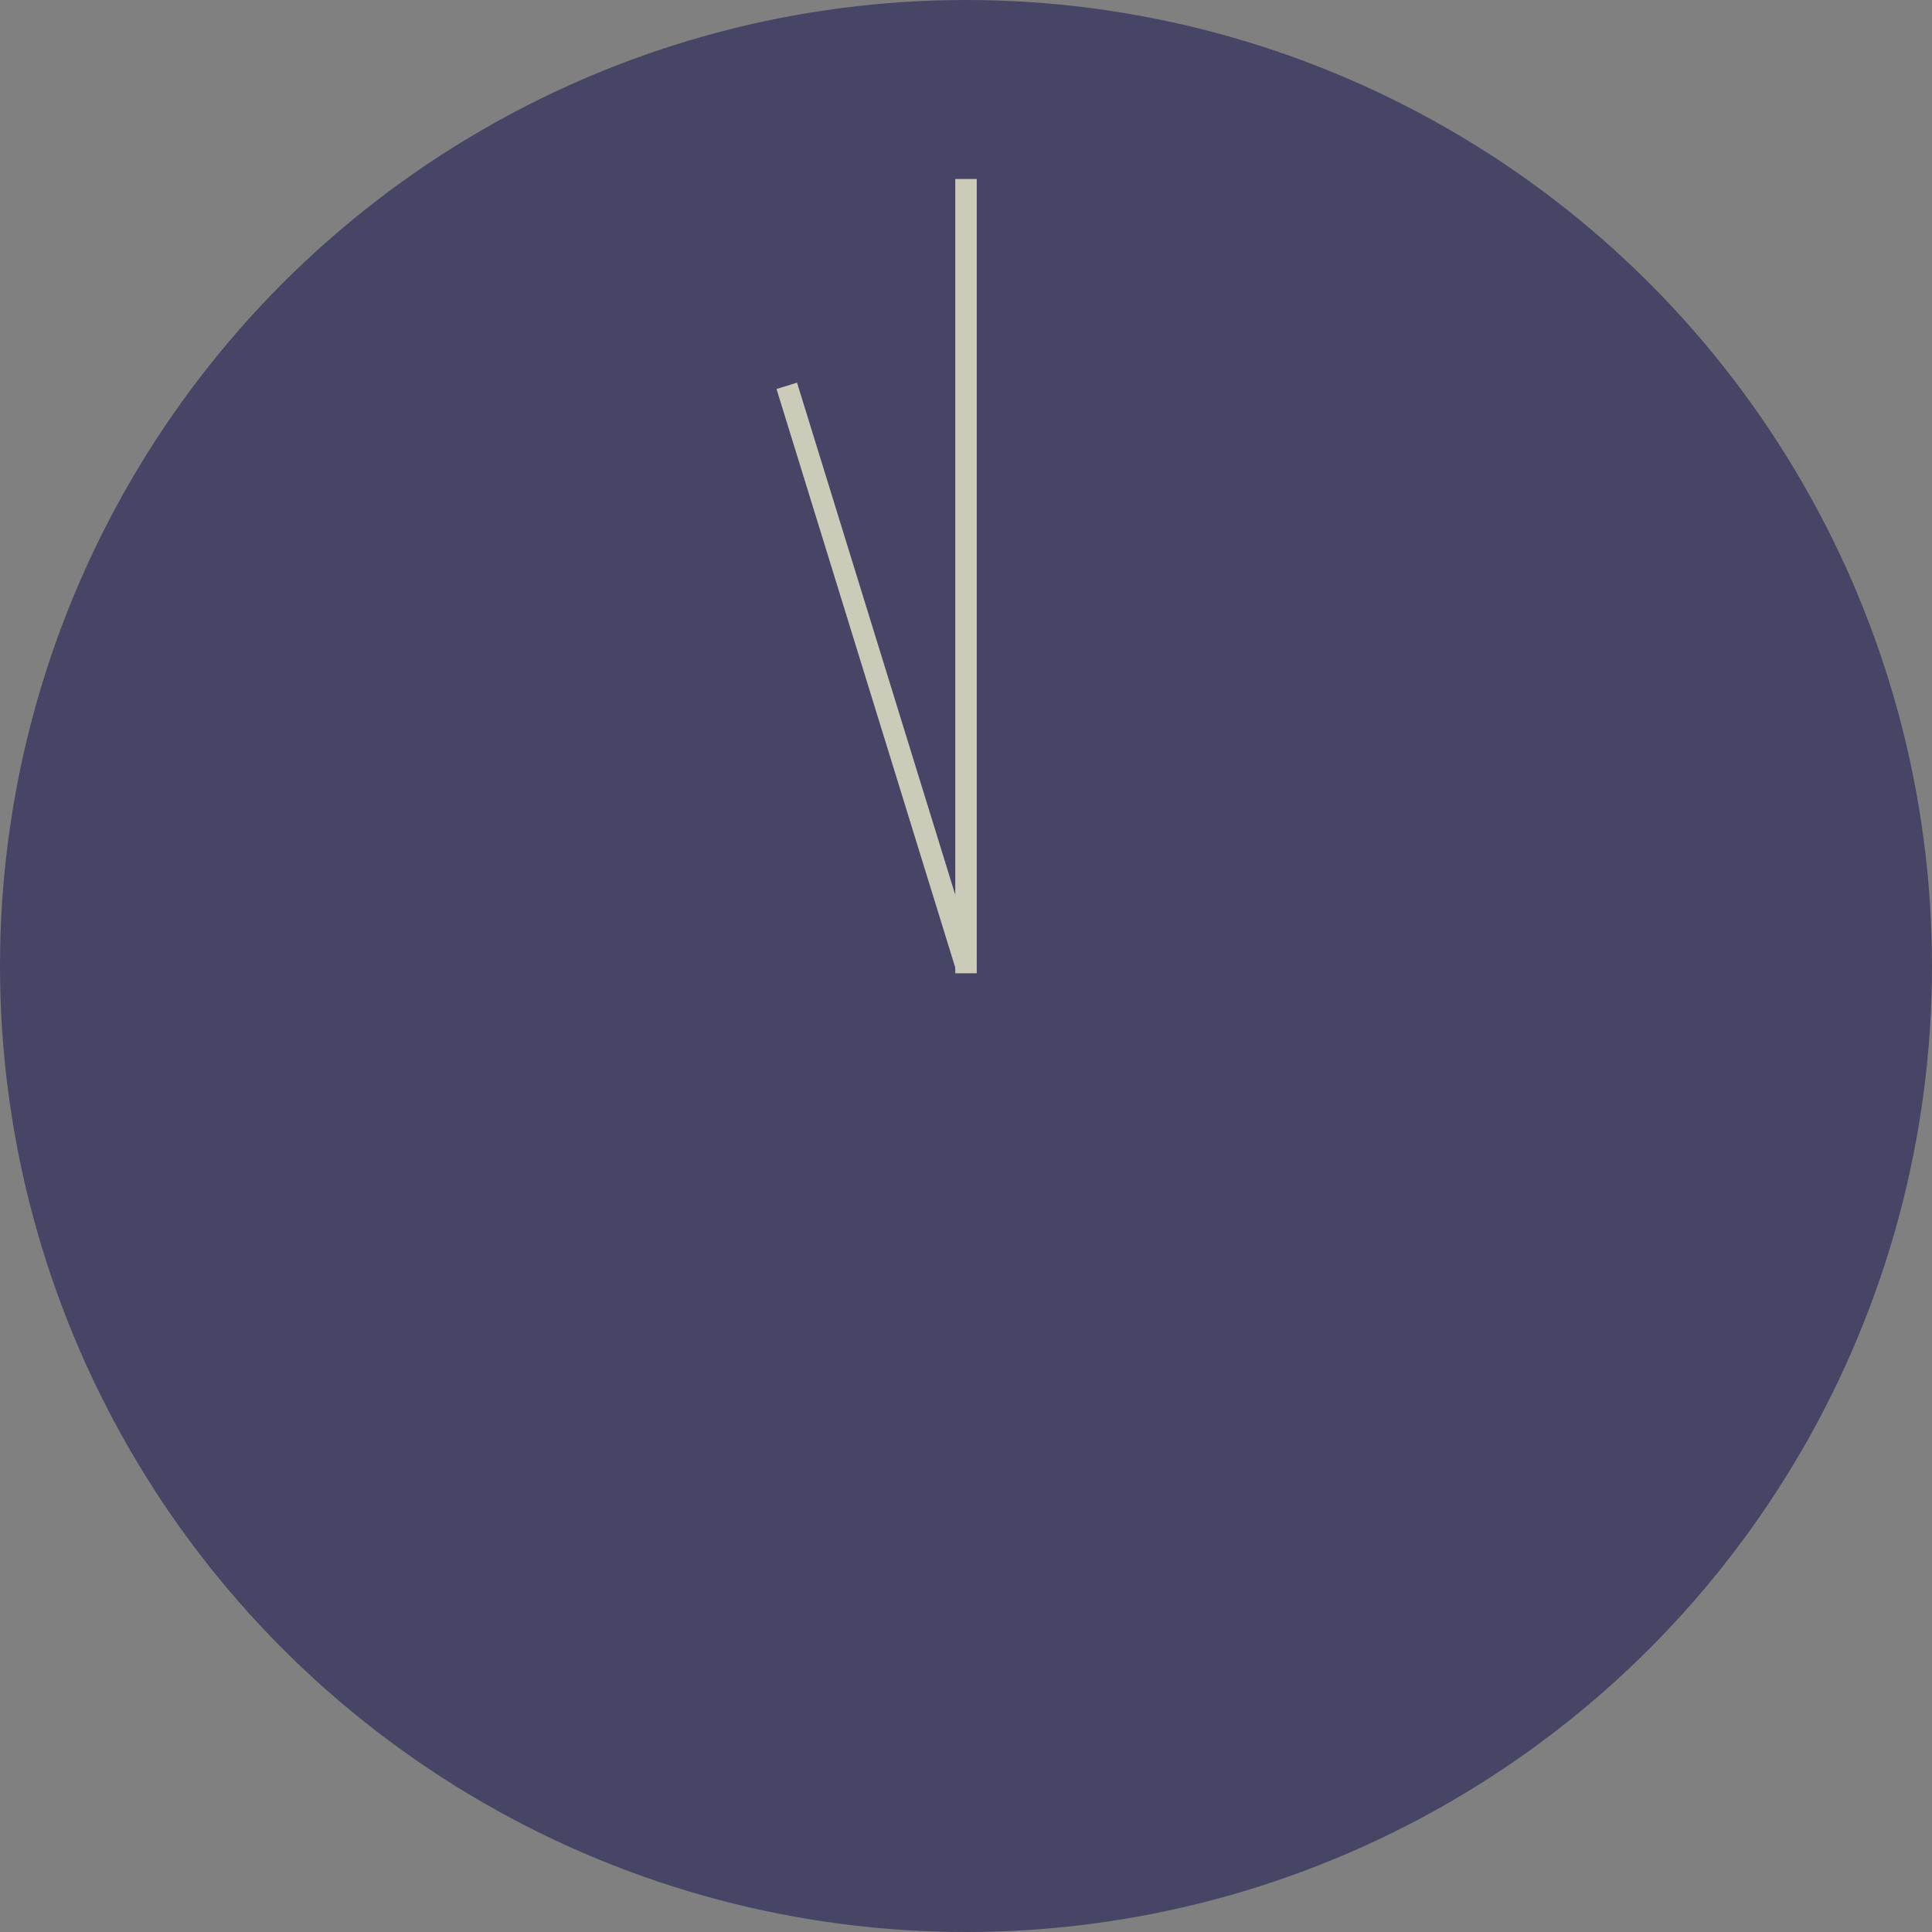 <?xml version="1.0" encoding="UTF-8"?>
<svg id="_レイヤー_2" data-name="レイヤー 2" xmlns="http://www.w3.org/2000/svg" viewBox="0 0 170 170">
  <rect x="0" y="0" width="170" height="170" fill="#808080" stroke="none"/>
  <defs>
    <style>
      .cls-1 {
        opacity: .6;
      }

      .cls-1, .cls-2 {
        fill: none;
      }

      .cls-3 {
        fill: #211e55;
      }

      .cls-2 {
        stroke: #fffddf;
        stroke-miterlimit: 10;
        stroke-width: 1.89px;
      }
    </style>
  </defs>
  <g id="works_pc">
    <g class="cls-1">
      <circle class="cls-3" cx="85" cy="85" r="85"/>
      <g>
        <line class="cls-2" x1="85" y1="15.75" x2="85" y2="85.64"/>
        <line class="cls-2" x1="69.23" y1="33.95" x2="85" y2="85"/>
      </g>
    </g>
  </g>
</svg>